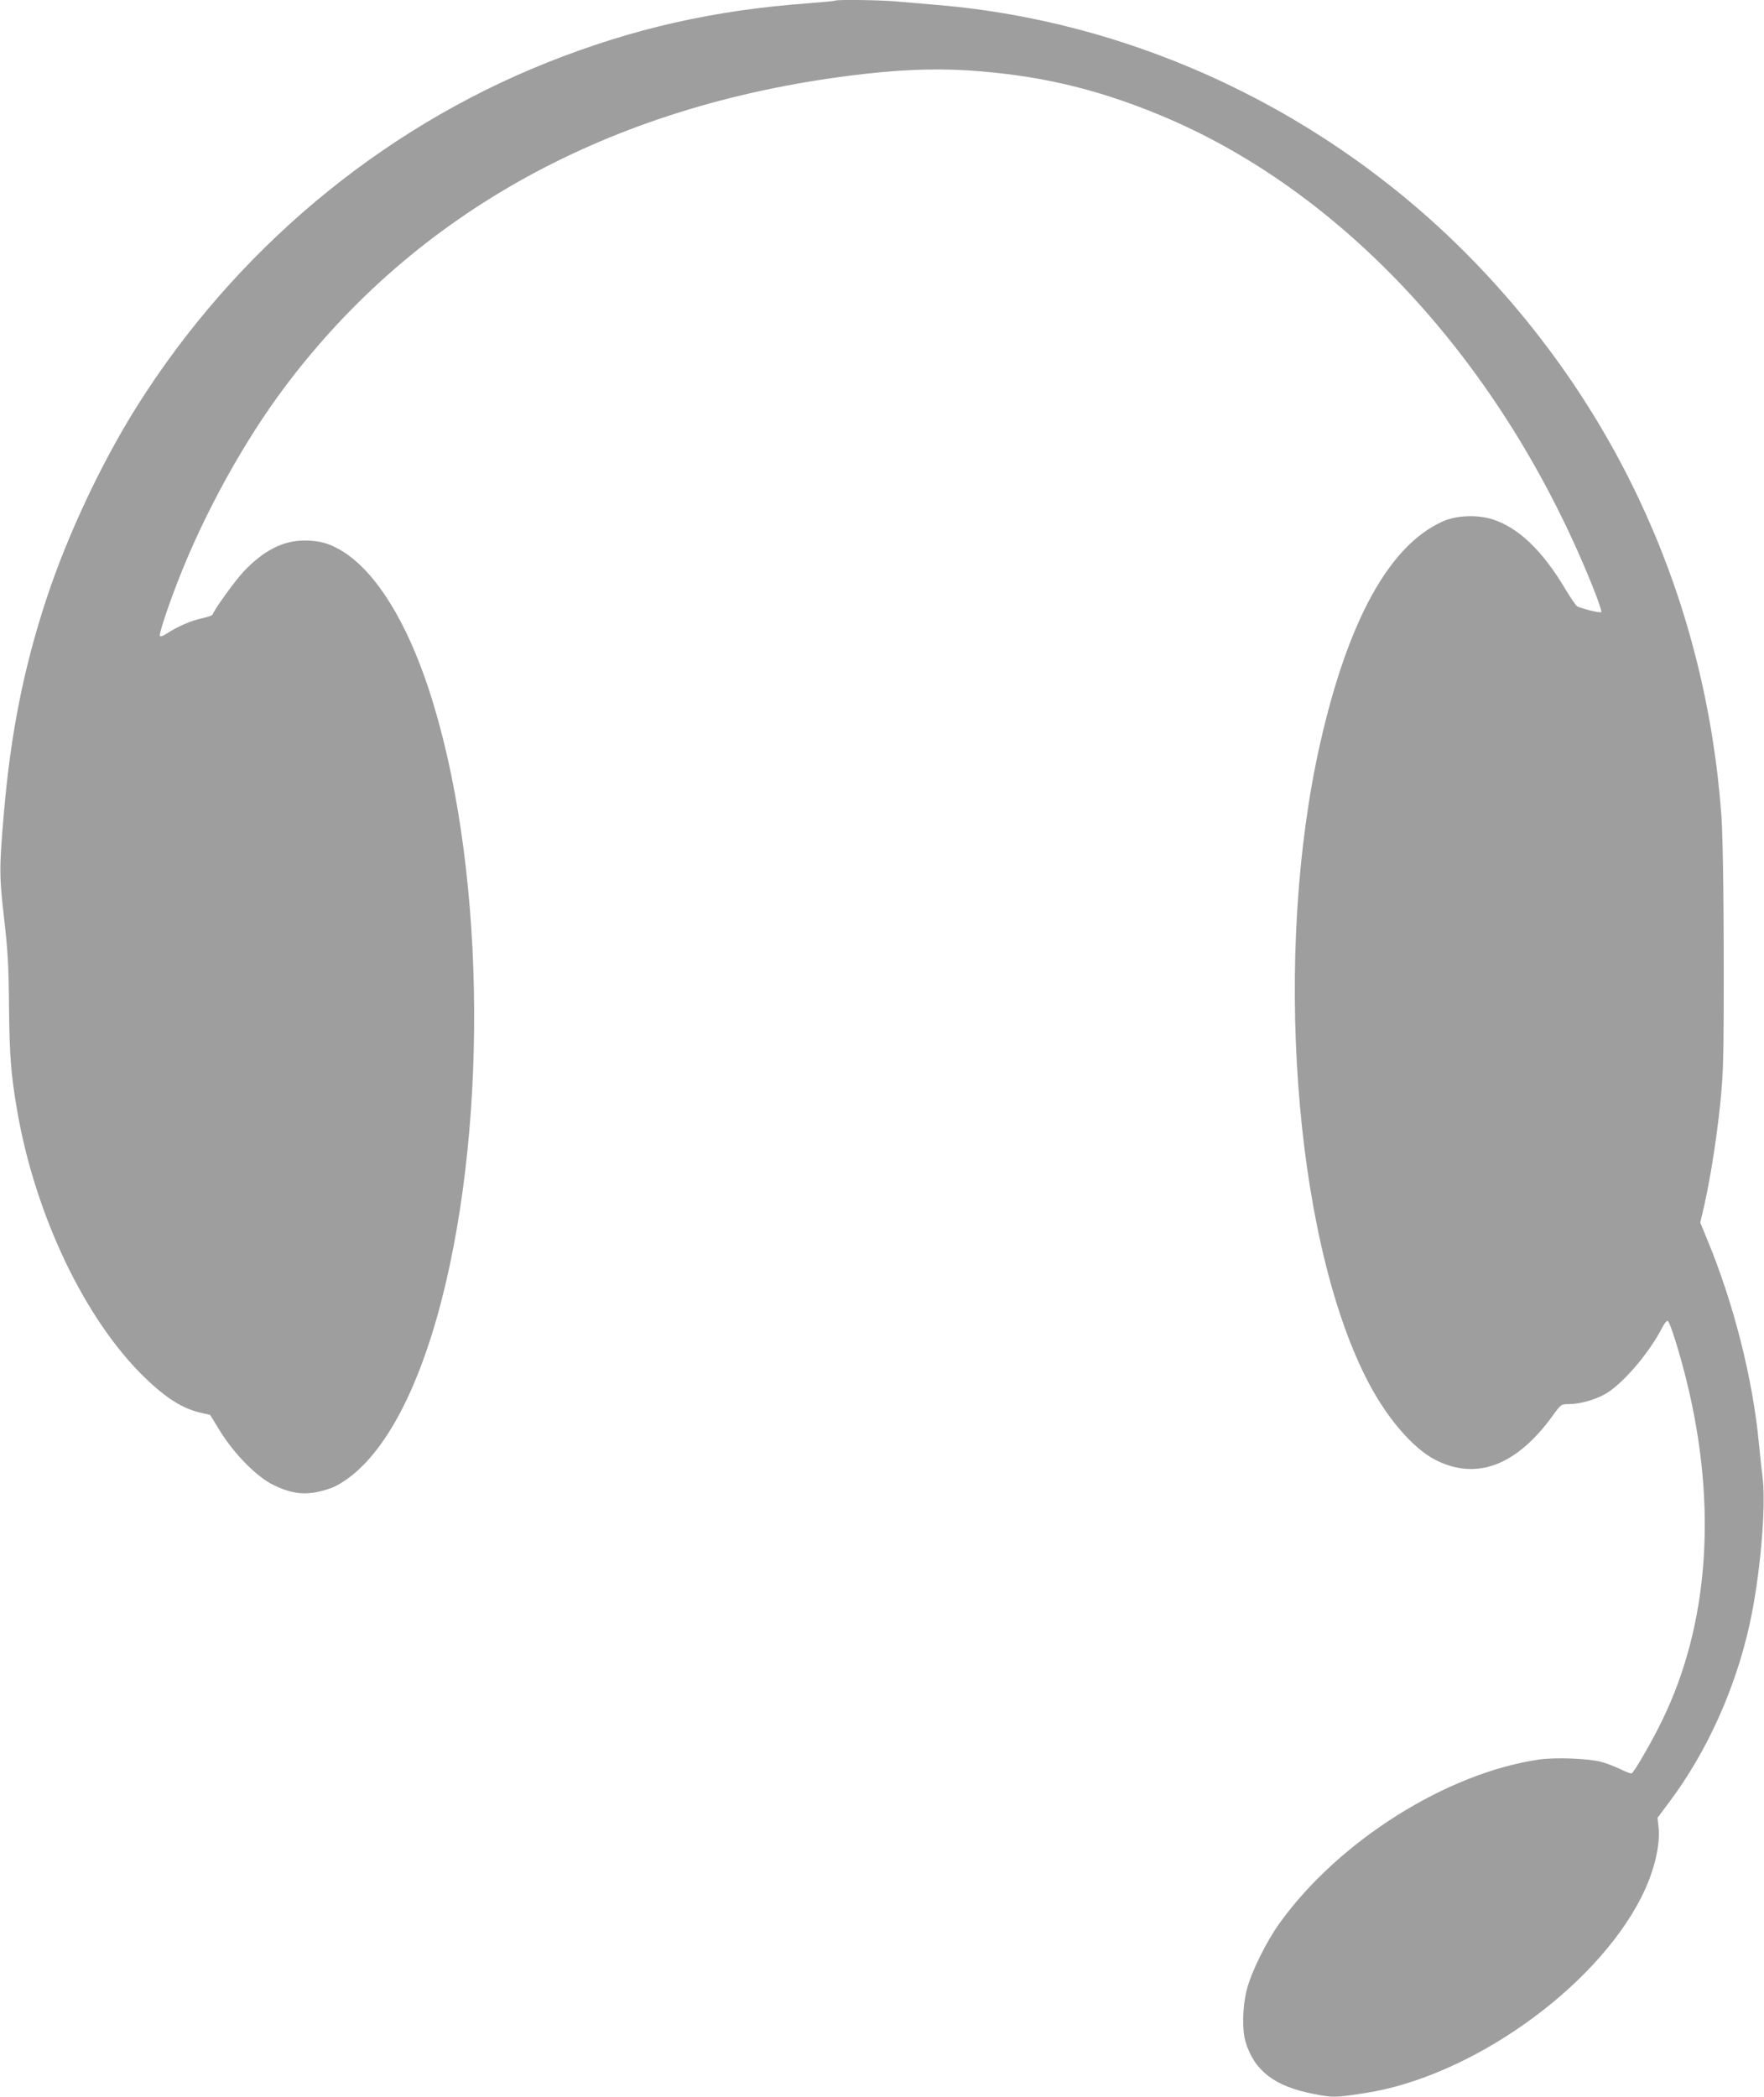 <?xml version="1.0" standalone="no"?>
<!DOCTYPE svg PUBLIC "-//W3C//DTD SVG 20010904//EN"
 "http://www.w3.org/TR/2001/REC-SVG-20010904/DTD/svg10.dtd">
<svg version="1.0" xmlns="http://www.w3.org/2000/svg"
 width="1077pt" height="1280pt" viewBox="0 0 1077 1280"
 preserveAspectRatio="xMidYMid meet">
<g transform="translate(0,1280) scale(0.1,-0.1)"
fill="#9e9e9e" stroke="none">
<path d="M5099 12796 c-2 -2 -76 -9 -164 -16 -578 -42 -1076 -155 -1595 -362
-1025 -409 -1909 -1151 -2507 -2103 -216 -344 -425 -790 -551 -1175 -138 -420
-217 -819 -258 -1300 -29 -339 -29 -385 1 -645 23 -201 28 -288 30 -540 3
-298 12 -415 50 -635 111 -641 416 -1278 781 -1630 131 -126 230 -188 341
-213 l56 -13 61 -99 c86 -140 225 -280 326 -329 100 -49 178 -61 269 -42 38 8
86 23 107 34 266 136 494 535 649 1132 293 1137 261 2702 -76 3730 -136 414
-319 710 -518 839 -82 53 -147 72 -242 72 -131 0 -250 -61 -372 -190 -54 -58
-178 -230 -189 -262 -2 -6 -33 -16 -69 -24 -63 -13 -147 -50 -216 -95 -17 -12
-34 -17 -37 -11 -6 9 45 166 107 326 161 417 407 863 661 1200 799 1061 1980
1709 3451 1894 273 35 494 44 704 32 426 -27 778 -107 1170 -268 1130 -462
2106 -1521 2652 -2876 35 -86 60 -160 56 -163 -7 -7 -116 20 -147 35 -8 4 -40
51 -72 104 -141 238 -290 380 -451 429 -95 28 -219 22 -302 -16 -324 -148
-575 -604 -745 -1354 -287 -1269 -163 -2990 279 -3869 119 -238 286 -434 428
-505 249 -125 492 -33 712 270 52 72 53 72 100 72 62 0 153 24 215 58 107 57
275 252 355 410 12 24 27 42 33 40 14 -5 75 -201 117 -373 186 -759 134 -1478
-148 -2060 -61 -127 -171 -318 -189 -329 -4 -2 -35 9 -69 26 -34 16 -85 36
-115 44 -76 21 -278 29 -379 15 -564 -81 -1224 -496 -1585 -997 -83 -115 -177
-305 -203 -413 -25 -101 -28 -243 -6 -314 53 -176 178 -272 414 -317 120 -24
134 -23 316 5 643 99 1399 634 1684 1191 78 152 120 321 107 434 l-6 55 71 95
c231 308 404 692 491 1085 64 290 101 710 80 893 -7 53 -17 149 -23 212 -37
391 -152 848 -312 1236 l-46 112 24 103 c37 165 74 397 97 614 17 163 21 266
22 555 2 626 -4 1067 -14 1213 -95 1291 -621 2466 -1515 3386 -873 898 -2049
1459 -3275 1561 -74 6 -179 15 -233 20 -95 10 -380 14 -388 6z"/>
</g>
</svg>
